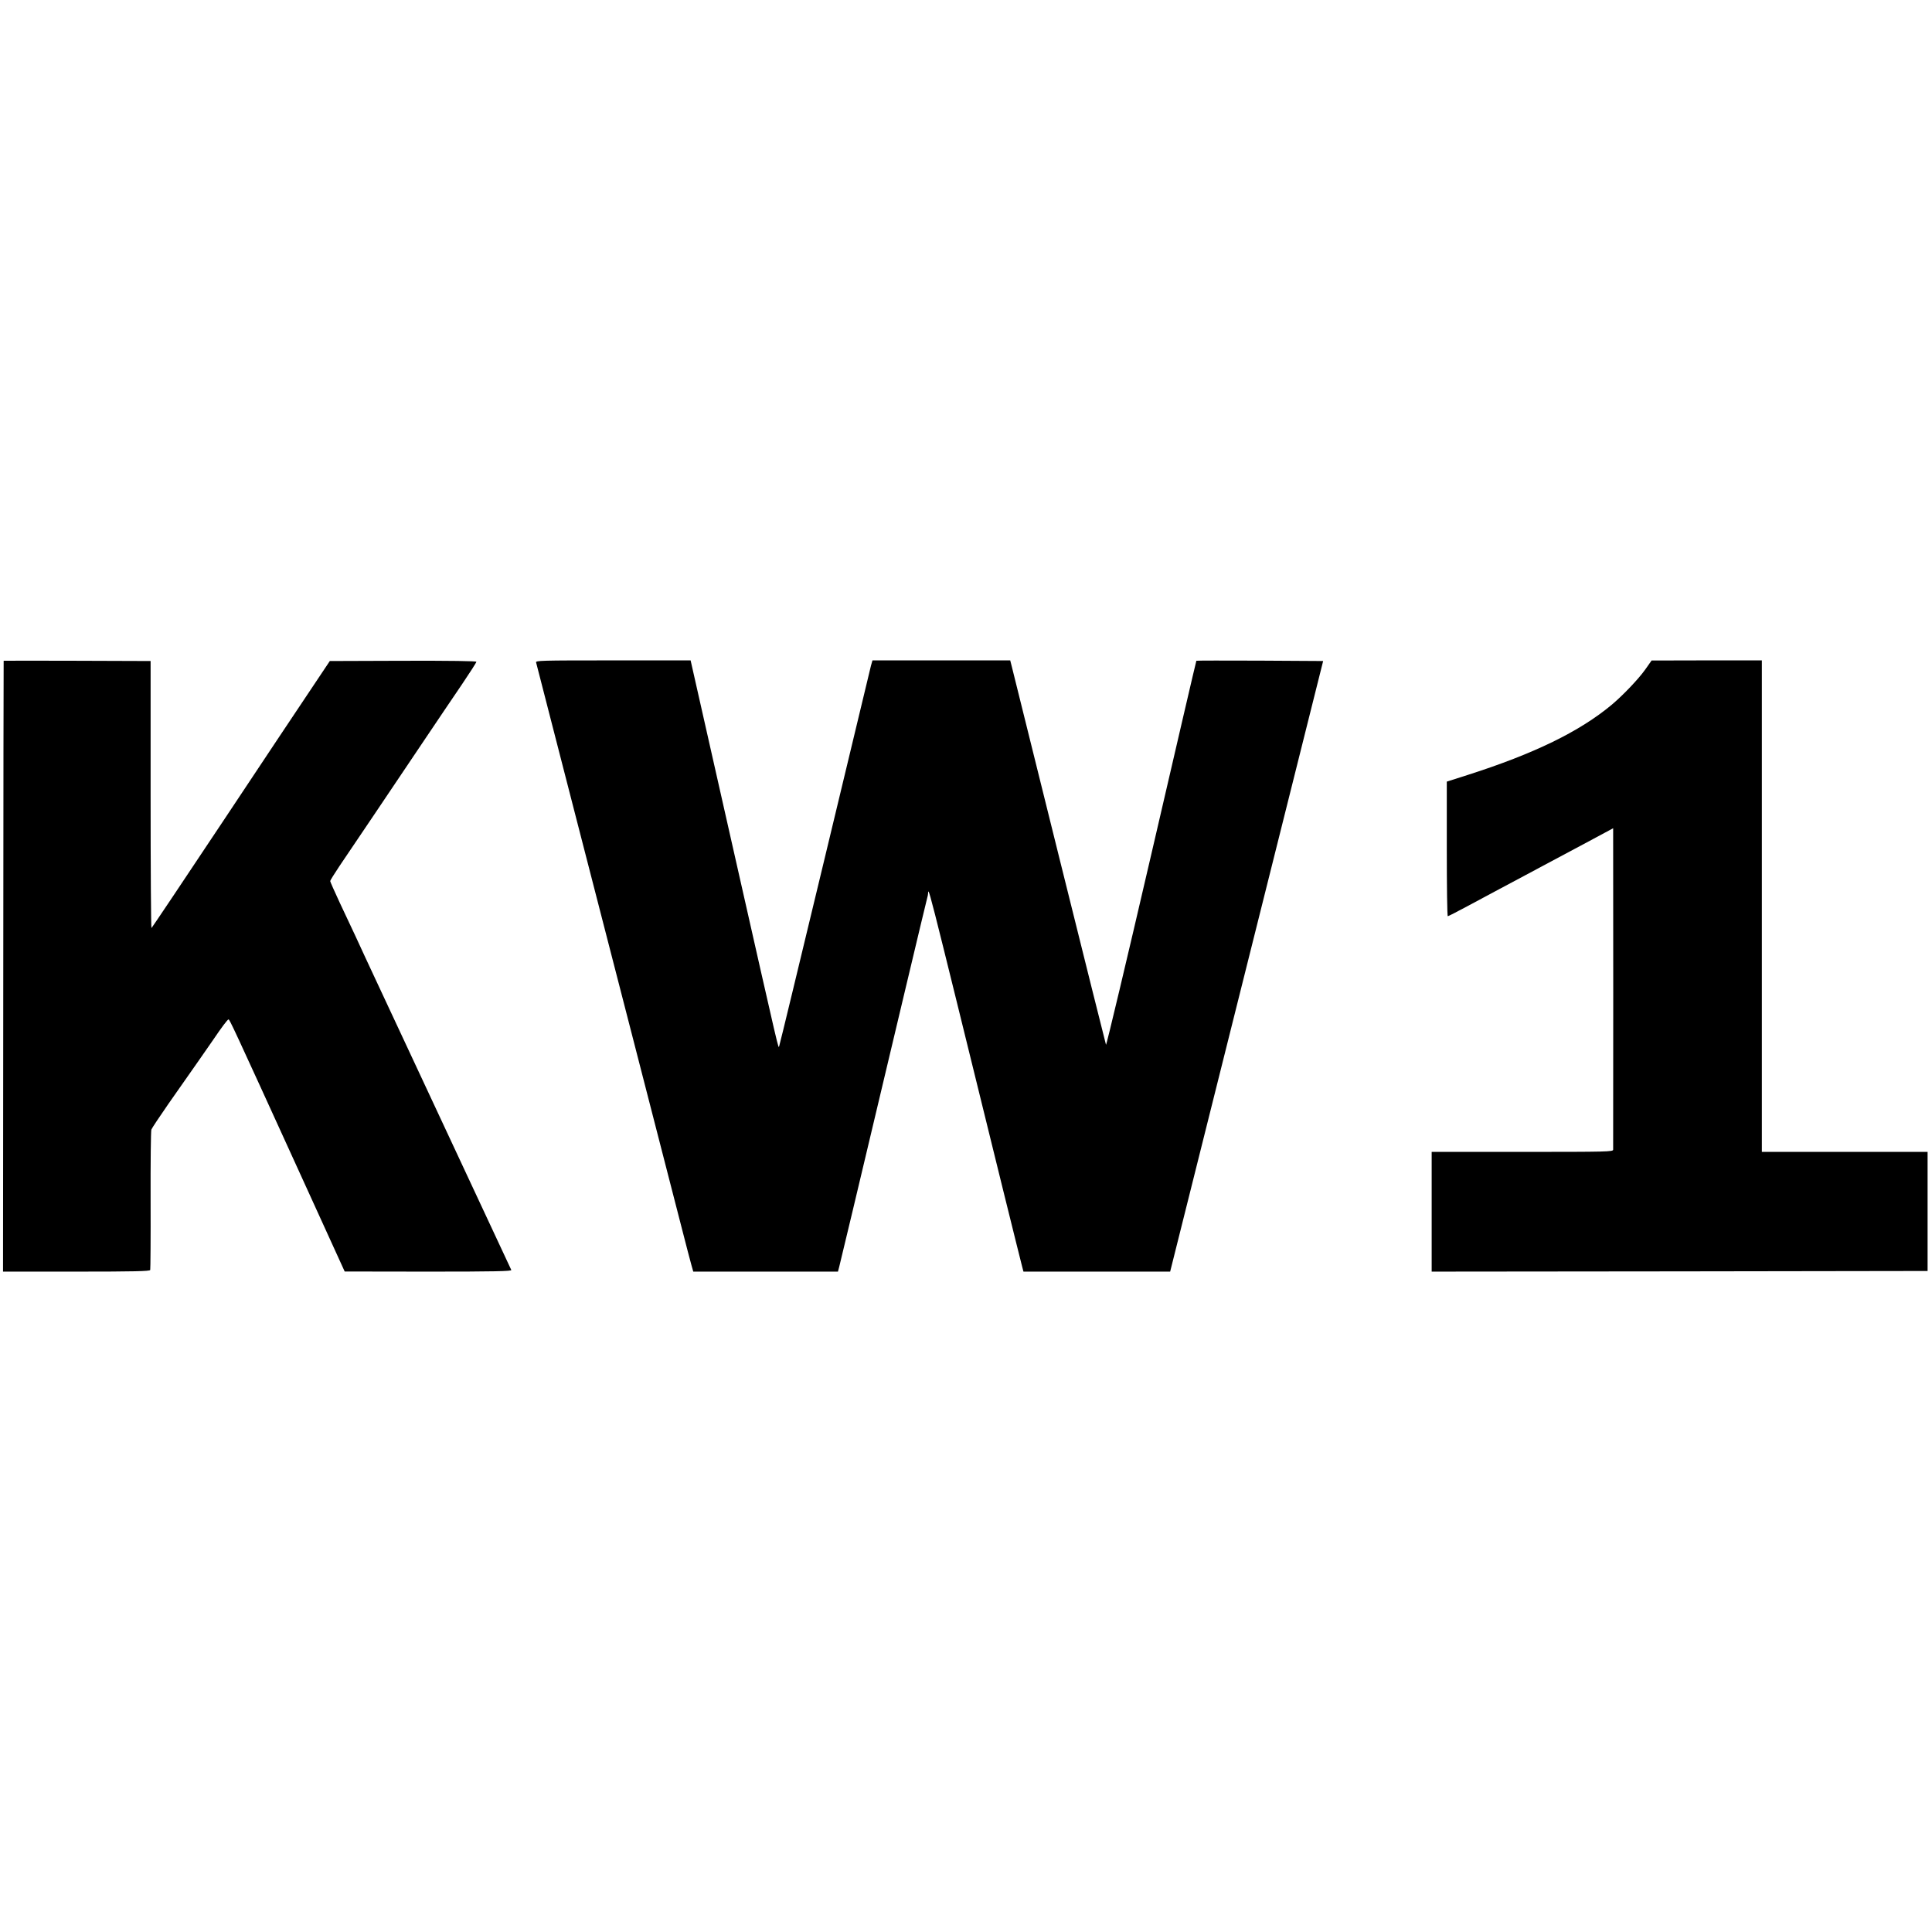 <?xml version="1.0" standalone="no"?>
<!DOCTYPE svg PUBLIC "-//W3C//DTD SVG 20010904//EN"
 "http://www.w3.org/TR/2001/REC-SVG-20010904/DTD/svg10.dtd">
<svg version="1.0" xmlns="http://www.w3.org/2000/svg"
 width="1533pt" height="1533pt" viewBox="0 0 1533 1533"
 preserveAspectRatio="xMidYMid meet">
<g transform="translate(0,1533) scale(0.1,-0.1)"
fill="#000000" stroke="none">
<path d="M29 10087 c-1 -1 -2 -1092 -3 -2424 l-2 -2423 582 0 c457 0 583 3
586 13 2 6 4 255 3 552 -1 297 2 550 6 562 4 11 66 104 136 205 173 246 334
477 355 508 62 92 114 162 121 161 9 0 21 -24 570 -1228 l352 -772 664 -1
c527 0 662 3 658 13 -4 9 -667 1429 -774 1657 -25 54 -209 446 -285 610 -22
47 -66 141 -98 210 -63 137 -89 194 -204 437 -42 90 -76 167 -76 172 0 5 33
58 73 118 103 151 405 601 652 968 115 171 259 385 322 477 62 92 113 171 113
177 0 6 -204 9 -582 8 l-581 -2 -141 -211 c-78 -115 -394 -591 -704 -1057
-309 -465 -566 -848 -570 -851 -4 -2 -7 474 -7 1057 l0 1062 -582 2 c-321 1
-584 1 -584 0z"/>
<path d="M4254 10073 c3 -10 66 -256 141 -548 75 -291 154 -597 175 -680 112
-435 790 -3064 841 -3265 33 -129 67 -259 75 -287 l15 -53 574 0 574 0 10 38
c9 35 103 426 521 2187 94 396 176 738 182 760 13 47 -59 328 598 -2340 78
-313 145 -587 151 -607 l10 -38 582 0 582 0 607 2423 607 2422 -501 3 c-276 1
-503 1 -505 -1 -2 -2 -162 -692 -357 -1533 -195 -841 -357 -1522 -360 -1514
-3 8 -170 677 -371 1485 -201 809 -370 1491 -377 1518 l-12 47 -547 0 -546 0
-12 -42 c-6 -24 -171 -709 -366 -1523 -196 -814 -358 -1487 -362 -1495 -8 -20
14 -112 -363 1555 -181 803 -332 1470 -335 1483 l-5 22 -616 0 c-581 0 -615
-1 -610 -17z"/>
<path d="M13055 10018 c-53 -75 -175 -203 -265 -279 -255 -213 -615 -389
-1147 -559 l-163 -52 0 -534 c0 -294 3 -534 8 -534 4 0 77 37 162 83 85 46
198 106 250 134 103 55 324 173 478 255 53 28 170 91 260 139 l162 87 0 -37
c1 -50 1 -2492 0 -2513 0 -17 -41 -18 -720 -18 l-720 0 0 -475 0 -475 1968 2
1967 3 0 473 0 472 -657 0 -658 0 0 118 c0 64 0 942 0 1950 l0 1832 -437 0
-438 -1 -50 -71z"/>
</g>
</svg>
